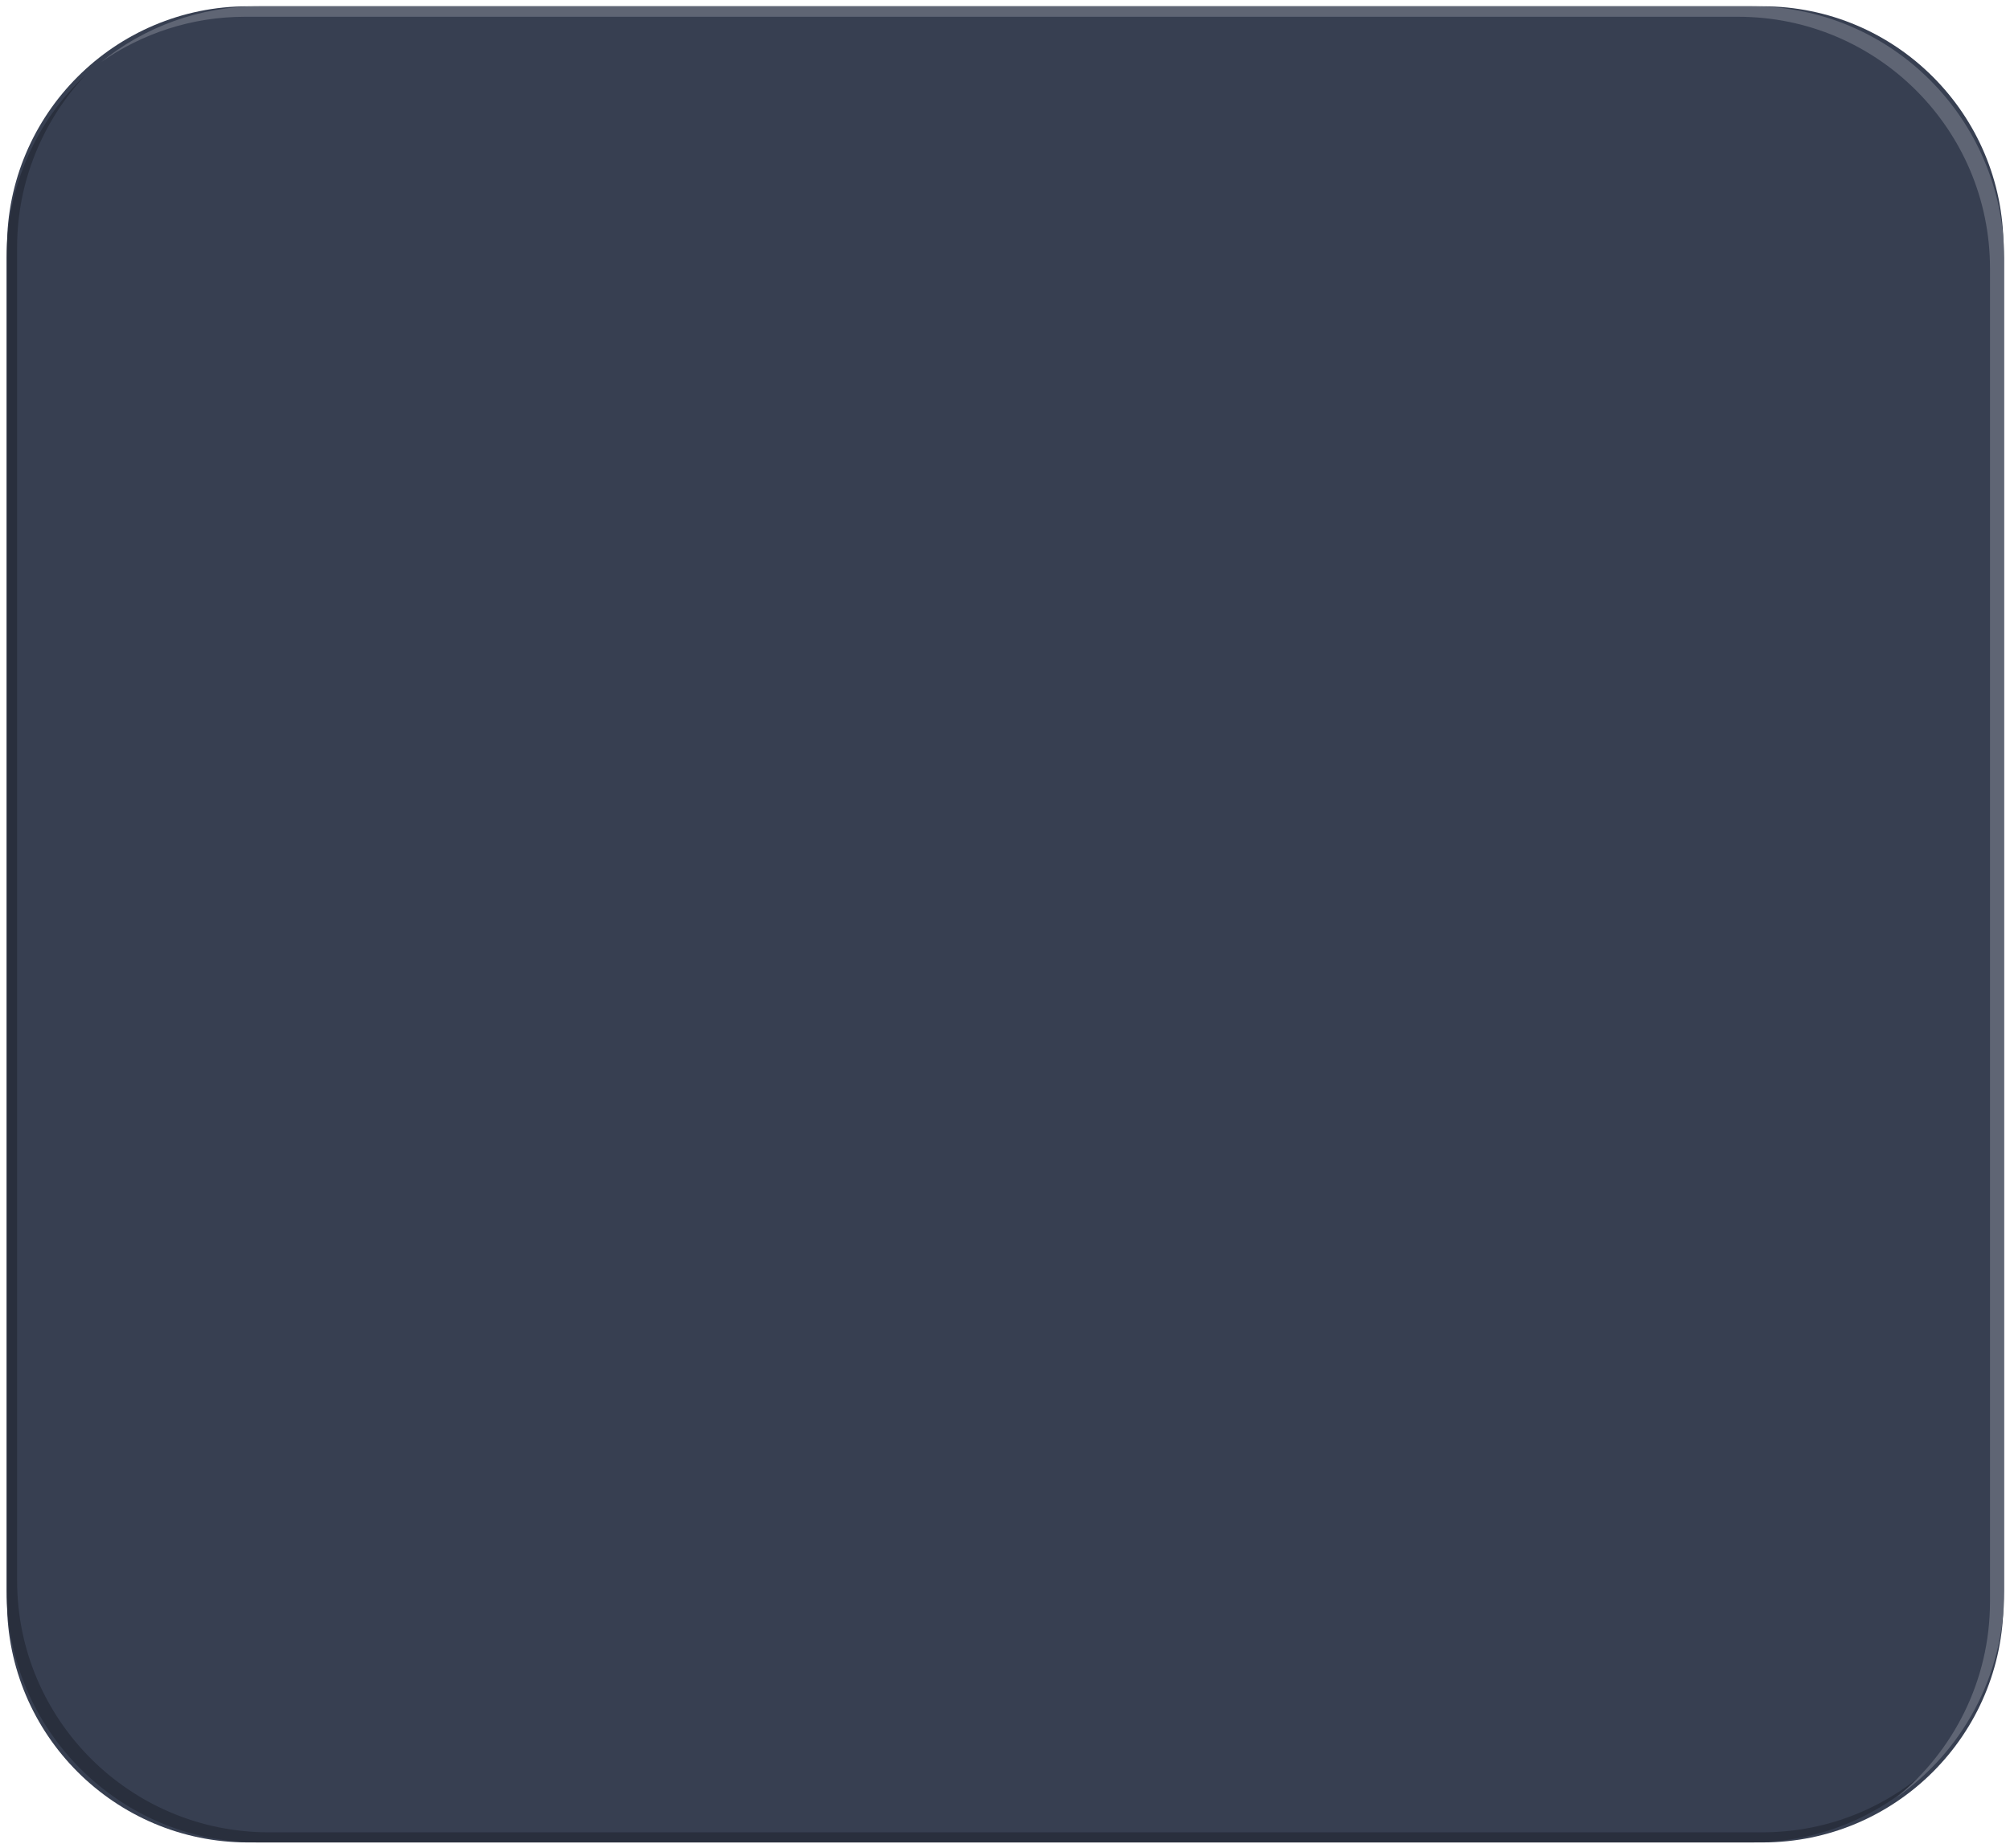 <?xml version="1.0" encoding="UTF-8"?> <svg xmlns="http://www.w3.org/2000/svg" width="211" height="194" viewBox="0 0 211 194" fill="none"> <path d="M185.029 193.451H26.022C12.06 193.451 0.733 182.124 0.733 168.163V25.949C0.733 11.988 12.06 0.661 26.022 0.661H185.029C198.99 0.661 210.317 11.988 210.317 25.949V168.163C210.317 182.124 198.99 193.451 185.029 193.451Z" fill="#373F51"></path> <path d="M184.989 192.389H28.224C13.633 192.389 1.795 180.551 1.795 165.96V25.989C1.795 18.988 4.548 12.617 8.992 7.858C3.88 12.656 0.694 19.499 0.694 27.05V167.022C0.694 181.613 12.532 193.451 27.123 193.451H183.888C191.478 193.451 198.282 190.265 203.08 185.153C198.4 189.636 192.029 192.389 184.989 192.389Z" fill="#292F3D"></path> <path d="M183.927 0.661H27.162C20.909 0.661 15.128 2.863 10.605 6.521C14.892 3.532 20.083 1.762 25.707 1.762H182.472C197.063 1.762 208.901 13.6 208.901 28.191V168.163C208.901 176.461 205.047 183.894 199.069 188.732C205.912 183.973 210.396 176.028 210.396 167.061V27.09C210.317 12.499 198.518 0.661 183.927 0.661Z" fill="#5F6574"></path> </svg> 